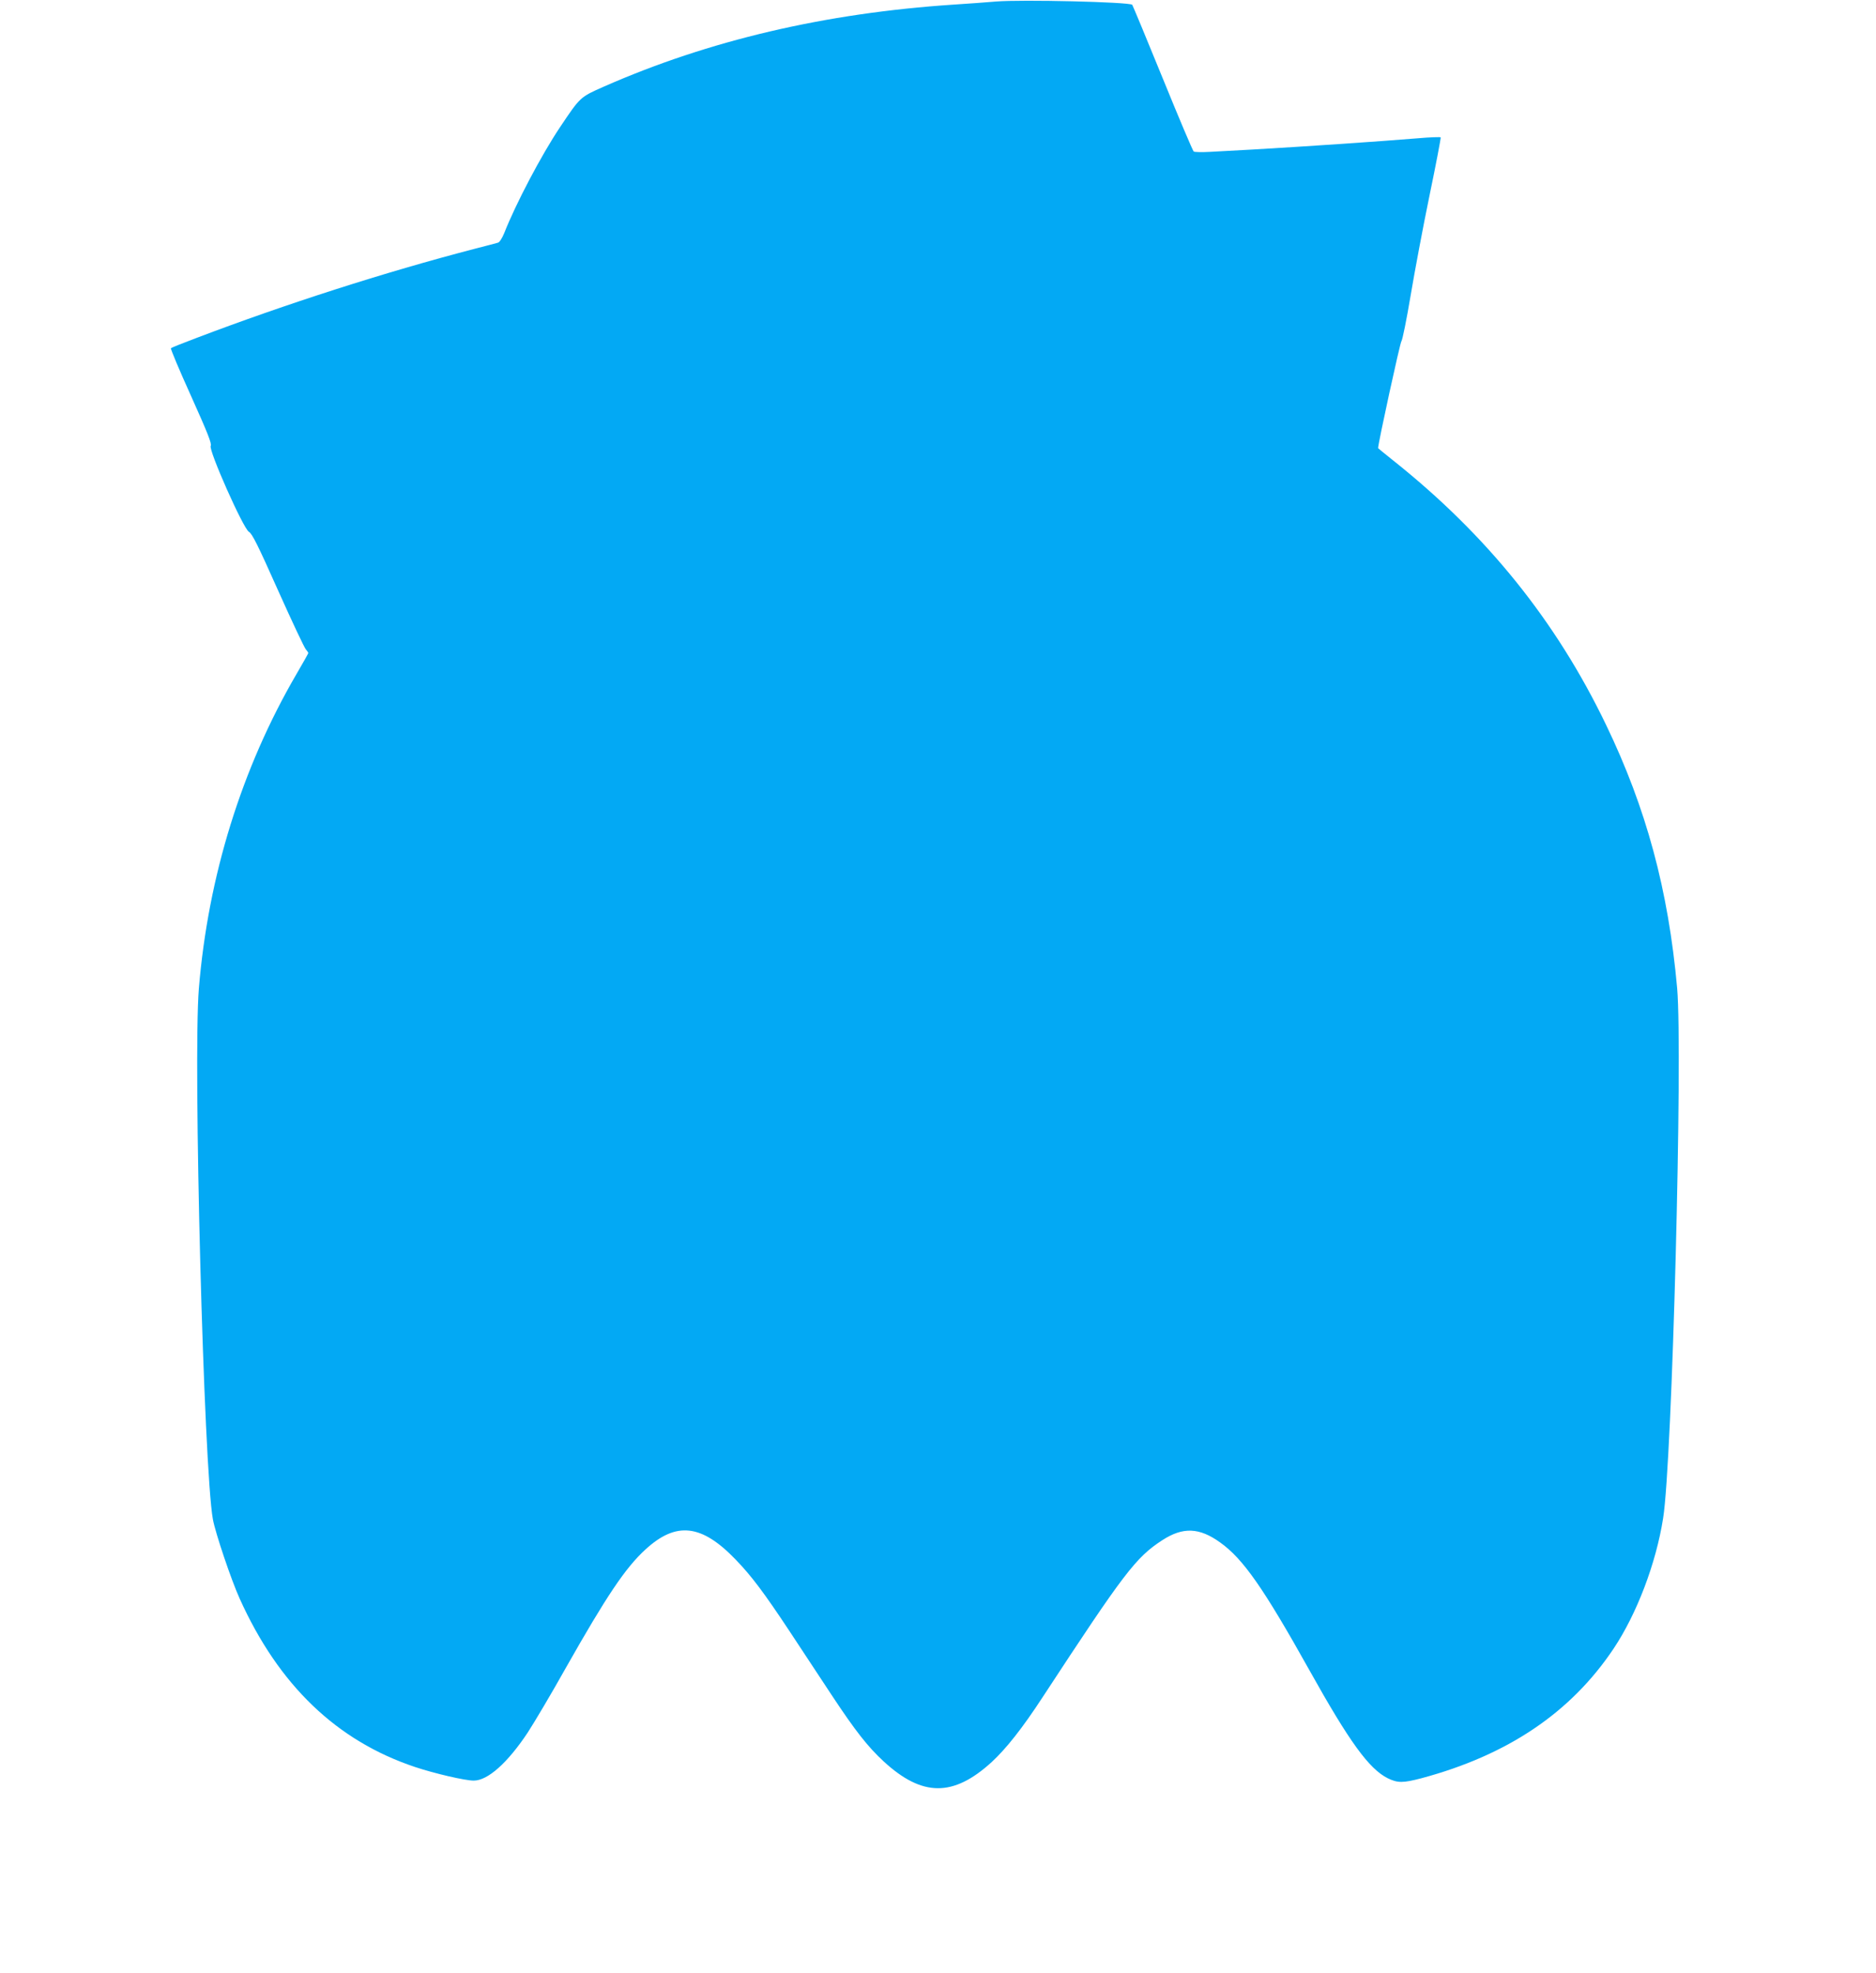 <?xml version="1.0" standalone="no"?>
<!DOCTYPE svg PUBLIC "-//W3C//DTD SVG 20010904//EN"
 "http://www.w3.org/TR/2001/REC-SVG-20010904/DTD/svg10.dtd">
<svg version="1.0" xmlns="http://www.w3.org/2000/svg"
 width="1217pt" height="1280pt" viewBox="0 0 1217 1280"
 preserveAspectRatio="xMidYMid meet">
<g transform="translate(0,1280) scale(0.1,-0.1)"
fill="#03a9f4" stroke="none">
<path d="M6460 12790 c-58 -5 -181 -14 -275 -20 -832 -55 -1587 -232 -2268
-532 -154 -68 -152 -66 -284 -263 -120 -179 -287 -496 -362 -687 -13 -32 -30
-59 -40 -62 -9 -3 -79 -21 -156 -41 -580 -151 -1221 -357 -1800 -577 -88 -33
-163 -63 -166 -67 -4 -3 55 -143 131 -311 107 -238 135 -309 127 -322 -16 -25
211 -537 248 -558 21 -12 58 -86 189 -380 90 -201 171 -373 180 -382 9 -10 16
-21 16 -24 0 -3 -35 -65 -77 -137 -355 -609 -573 -1311 -633 -2040 -38 -468
32 -3121 91 -3442 16 -88 119 -394 174 -515 253 -561 629 -922 1138 -1092 126
-42 324 -88 380 -88 91 0 219 114 350 311 41 63 153 251 247 419 265 468 387
650 517 769 199 183 364 165 585 -65 103 -106 187 -219 346 -459 80 -121 204
-310 277 -420 154 -233 234 -335 338 -431 250 -230 451 -231 700 -4 94 87 199
219 332 423 528 806 603 905 776 1017 133 86 239 82 374 -15 149 -106 281
-295 580 -830 259 -464 386 -639 508 -700 64 -31 98 -31 217 0 560 150 969
425 1247 840 150 224 276 553 322 847 59 366 128 3013 91 3438 -57 636 -200
1167 -462 1710 -324 673 -774 1231 -1380 1713 -54 43 -98 79 -98 80 0 31 142
682 151 693 7 8 34 142 60 297 26 155 81 448 123 651 42 202 74 371 72 375 -3
3 -69 1 -148 -6 -270 -22 -712 -52 -1073 -73 -99 -5 -223 -12 -275 -15 -52 -3
-100 -2 -106 2 -6 4 -97 219 -202 477 -105 258 -194 471 -197 475 -19 18 -718
35 -885 21z"/>
</g>
</svg>
